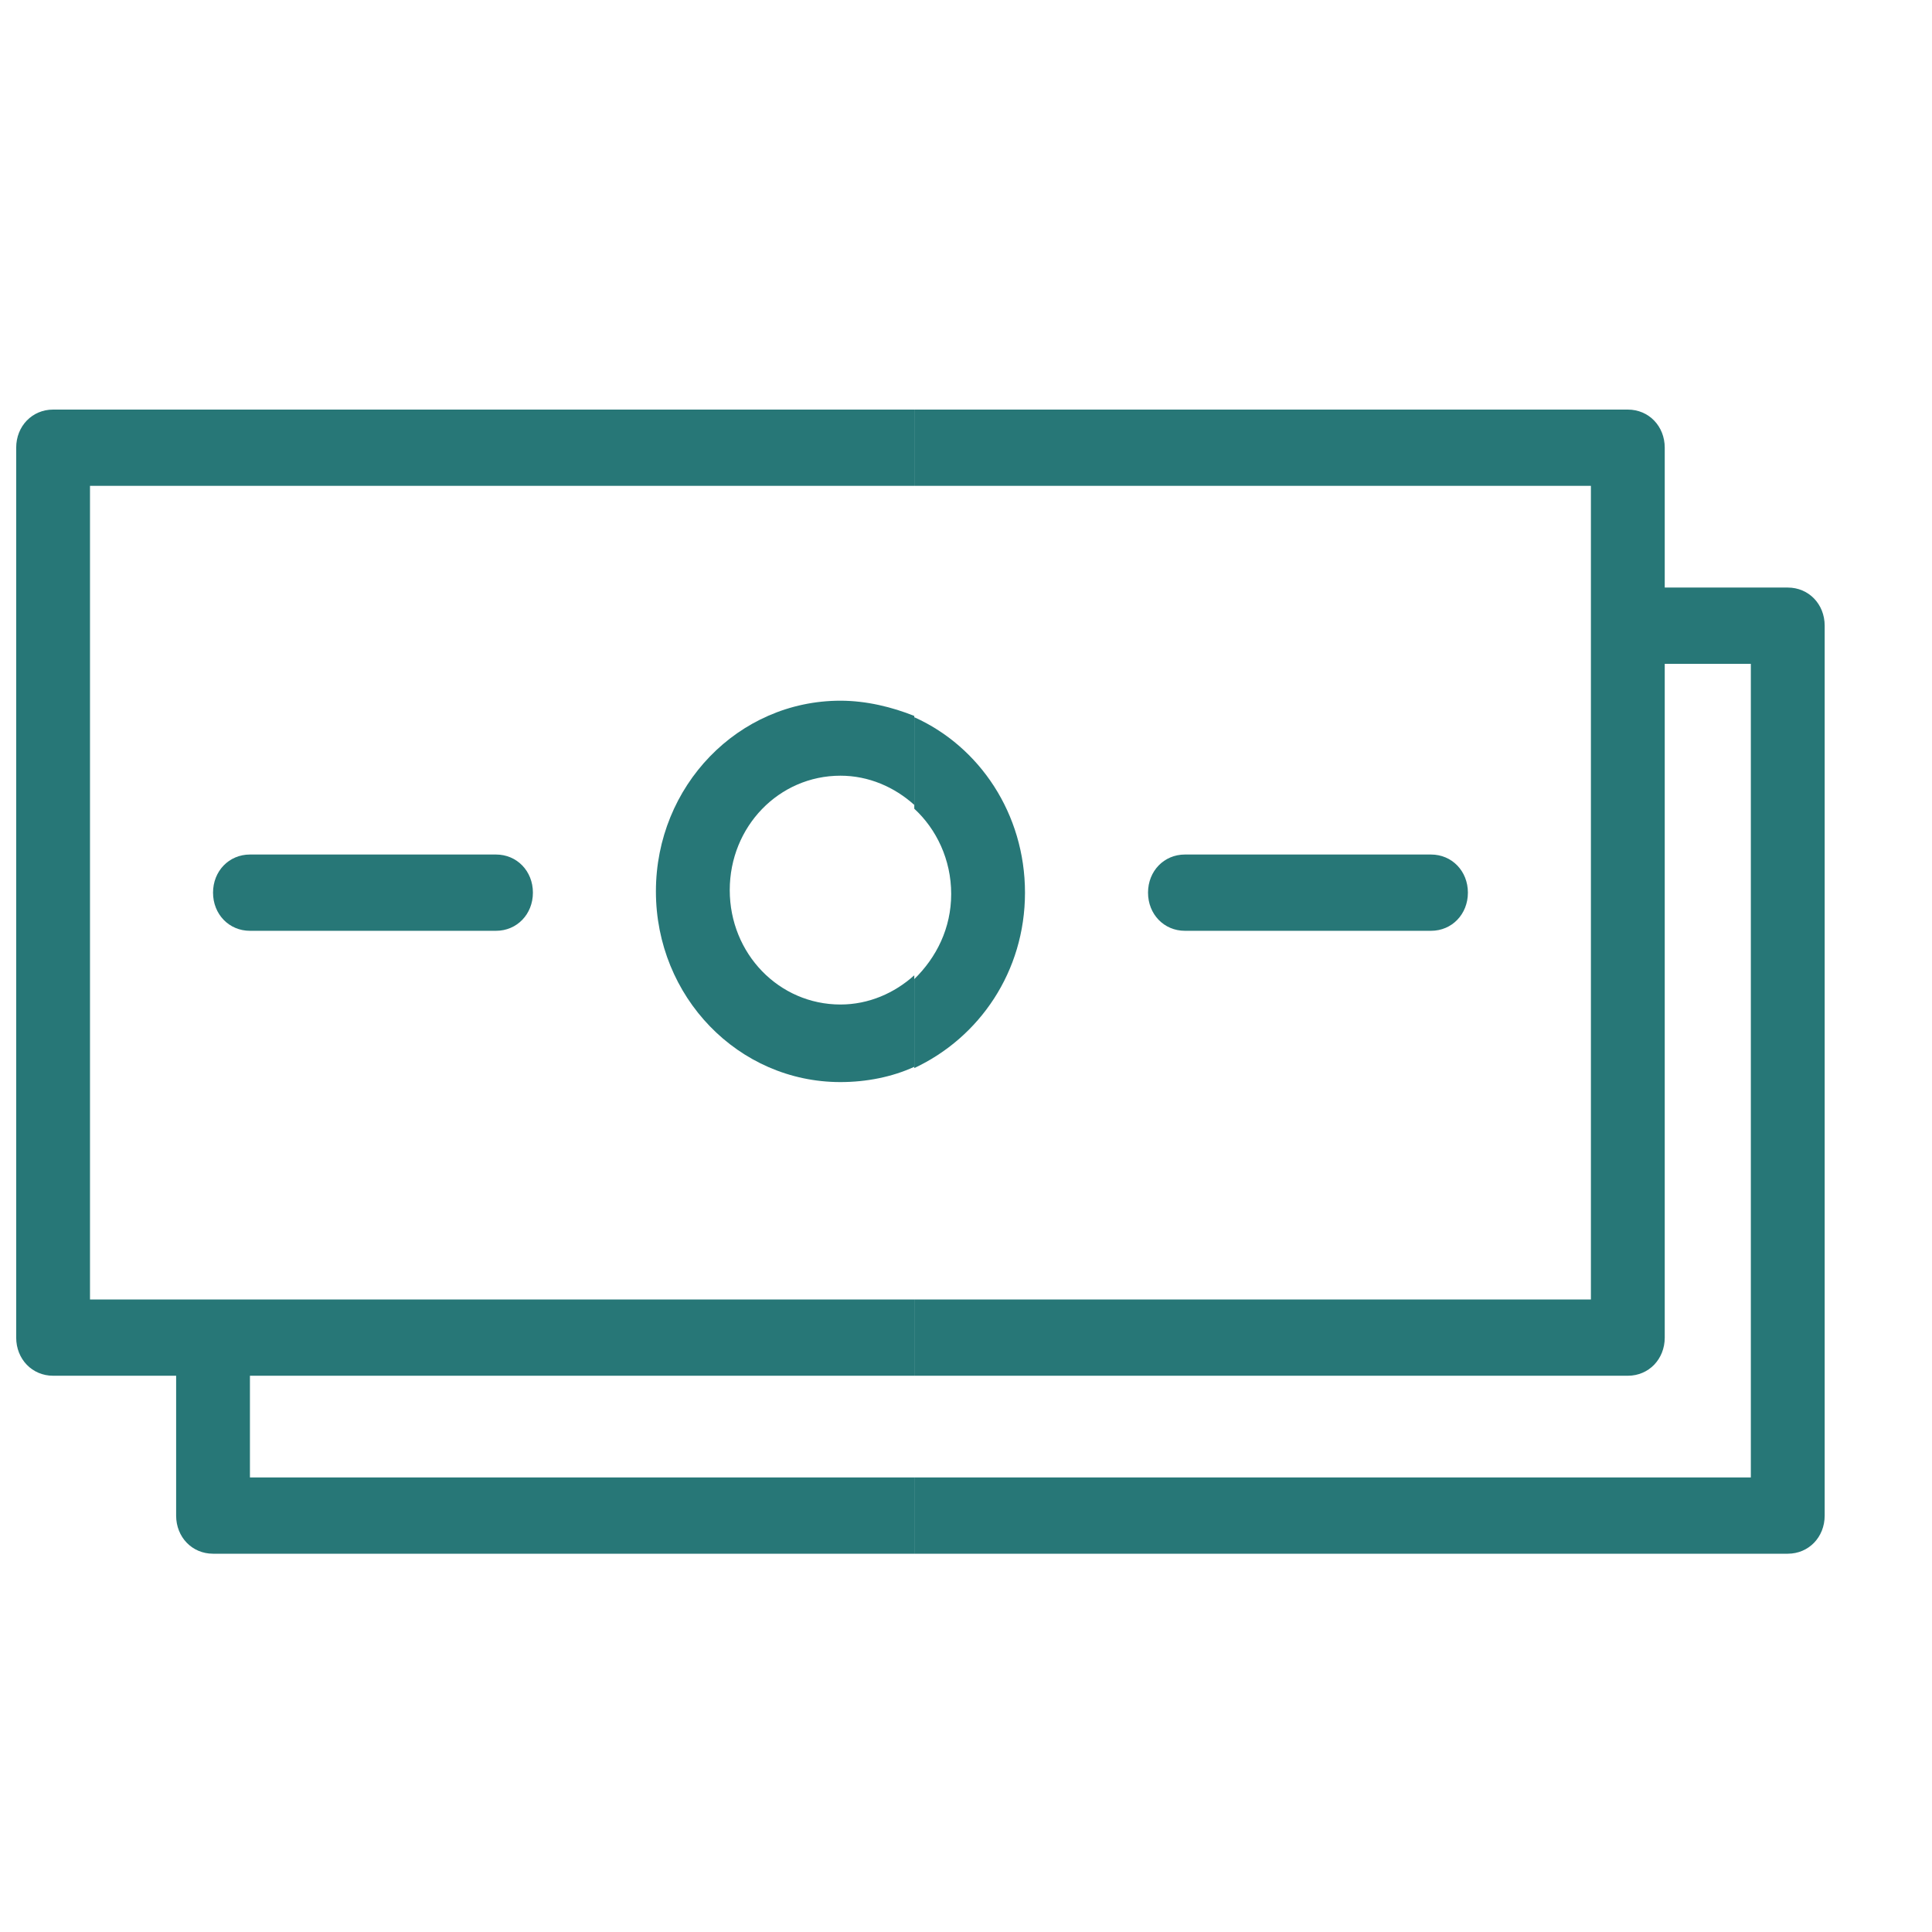 <?xml version="1.0" encoding="UTF-8"?> <svg xmlns="http://www.w3.org/2000/svg" width="60" height="60" viewBox="0 0 60 60" fill="none"><path fill-rule="evenodd" clip-rule="evenodd" d="M44.441 26.538H36.799C36.15 26.538 35.653 27.051 35.653 27.722C35.653 28.393 36.15 28.907 36.799 28.907H44.441C45.09 28.907 45.587 28.393 45.587 27.722C45.587 27.051 45.09 26.538 44.441 26.538ZM28.394 22.274C30.419 23.182 31.832 25.274 31.832 27.722C31.832 30.17 30.419 32.223 28.394 33.17V30.407C29.081 29.736 29.54 28.828 29.54 27.762C29.54 26.696 29.081 25.748 28.394 25.116V22.274ZM28.394 12.72H50.554C51.203 12.72 51.7 13.233 51.7 13.904V18.247H55.52C56.17 18.247 56.667 18.76 56.667 19.431V47.068C56.667 47.739 56.17 48.252 55.52 48.252H28.394V45.883H54.374V20.616H51.7V41.54C51.7 42.211 51.203 42.725 50.554 42.725H28.394V40.356H49.407V15.088H28.394V12.72Z" fill="#277777"></path><path fill-rule="evenodd" clip-rule="evenodd" d="M15.404 26.538H7.762C7.113 26.538 6.616 27.051 6.616 27.722C6.616 28.393 7.113 28.907 7.762 28.907H15.404C16.053 28.907 16.55 28.393 16.55 27.722C16.55 27.051 16.053 26.538 15.404 26.538ZM28.394 33.131C27.706 33.447 26.904 33.605 26.101 33.605C22.93 33.605 20.37 30.96 20.37 27.683C20.37 24.406 22.93 21.761 26.101 21.761C26.904 21.761 27.706 21.958 28.394 22.234V24.998C27.782 24.445 26.98 24.09 26.101 24.09C24.191 24.09 22.663 25.669 22.663 27.643C22.663 29.617 24.191 31.196 26.101 31.196C26.98 31.196 27.782 30.841 28.394 30.288V33.131ZM28.394 12.72V15.088H2.795V40.356H28.394V42.725H7.762V45.883H28.394V48.252H6.616C5.967 48.252 5.47 47.739 5.47 47.068V42.725H1.649C1 42.725 0.503 42.211 0.503 41.54V13.904C0.503 13.233 1 12.72 1.649 12.72H28.394Z" fill="#277777"></path></svg> 